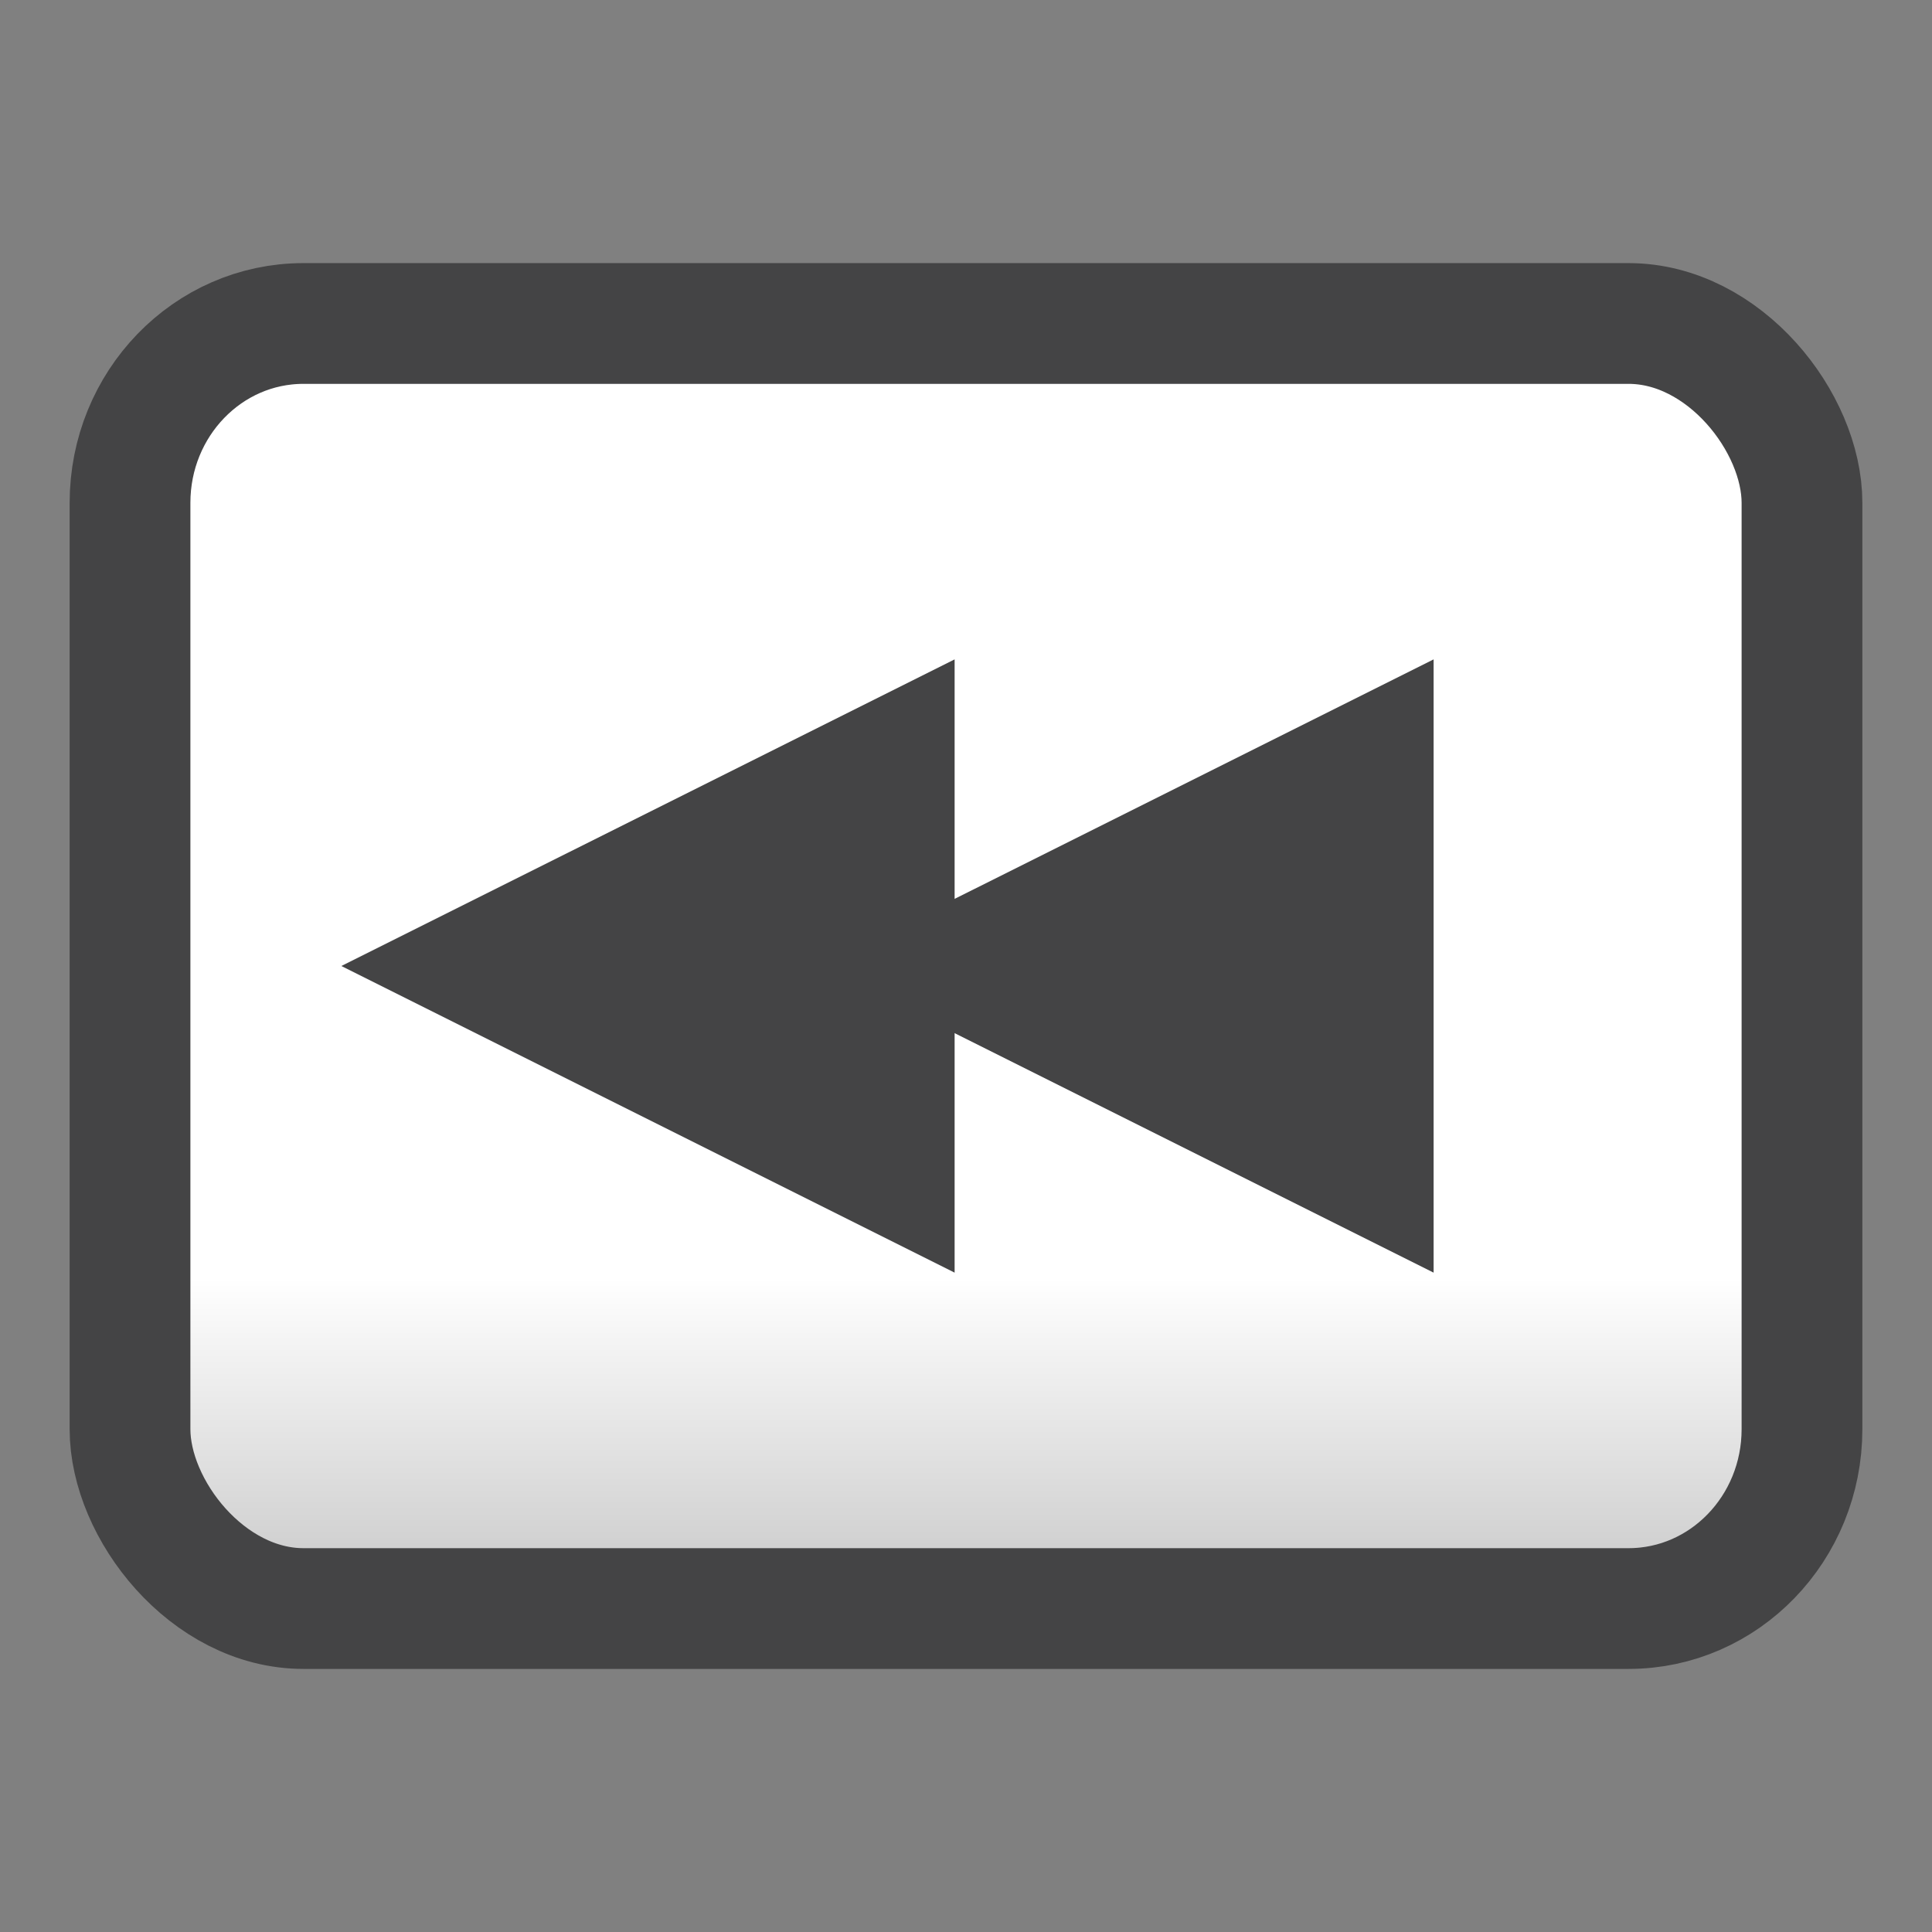 <?xml version="1.0" encoding="UTF-8" standalone="no"?>
<!-- Generator: Adobe Illustrator 16.0.0, SVG Export Plug-In . SVG Version: 6.00 Build 0)  -->

<svg
   xmlns:dc="http://purl.org/dc/elements/1.1/"
   xmlns:cc="http://creativecommons.org/ns#"
   xmlns:rdf="http://www.w3.org/1999/02/22-rdf-syntax-ns#"
   xmlns:svg="http://www.w3.org/2000/svg"
   xmlns="http://www.w3.org/2000/svg"
   xmlns:xlink="http://www.w3.org/1999/xlink"
   xmlns:sodipodi="http://sodipodi.sourceforge.net/DTD/sodipodi-0.dtd"
   xmlns:inkscape="http://www.inkscape.org/namespaces/inkscape"
   version="1.1"
   id="Capa_1"
   x="0px"
   y="0px"
   width="64px"
   height="64px"
   viewBox="0 0 64 64"
   enable-background="new 0 0 64 64"
   xml:space="preserve"
   inkscape:version="0.91 r"
   sodipodi:docname="media-seek-backward.svg"><rect x="0" y="0" width="64" height="64" fill="#808080" stroke="none"/><defs
     id="defs42"><linearGradient
       id="linearGradient4153"
       inkscape:collect="always"><stop
         id="stop4155"
         offset="0"
         style="stop-color:#cbcbcb;stop-opacity:1" /><stop
         id="stop4157"
         offset="1"
         style="stop-color:#ffffff;stop-opacity:1" /></linearGradient><linearGradient
       inkscape:collect="always"
       xlink:href="#linearGradient4153"
       id="linearGradient4151"
       x1="31.418"
       y1="52.397"
       x2="31.418"
       y2="42.312"
       gradientUnits="userSpaceOnUse" /><linearGradient
       x1="34.404"
       y1="14.66"
       gradientTransform="matrix(.502 0 0 .488 2.365 22.509)"
       x2="13.759"
       gradientUnits="userSpaceOnUse"
       y2="46.874"
       id="linearGradient3250"><stop
         offset="0"
         style="stop-color:#fff"
         id="stop4224" /><stop
         offset="1"
         style="stop-color:#fff;stop-opacity:0"
         id="stop4226" /></linearGradient><linearGradient
       x1="18.037"
       y1="14.511"
       gradientTransform="matrix(.603 0 0 .536 -.181 21.488)"
       x2="18.037"
       gradientUnits="userSpaceOnUse"
       y2="43.878"
       id="linearGradient3248"><stop
         offset="0"
         style="stop-color:#d7e866"
         id="stop2266" /><stop
         offset="1"
         style="stop-color:#8cab2a"
         id="stop2268" /></linearGradient><linearGradient
       gradientUnits="userSpaceOnUse"
       y2="42.312"
       x2="31.418"
       y1="52.397"
       x1="31.418"
       id="linearGradient4174"
       xlink:href="#linearGradient4153"
       inkscape:collect="always" /></defs><sodipodi:namedview
     pagecolor="#ffffff"
     bordercolor="#666666"
     borderopacity="1"
     objecttolerance="10"
     gridtolerance="10"
     guidetolerance="10"
     inkscape:pageopacity="0"
     inkscape:pageshadow="2"
     inkscape:window-width="1918"
     inkscape:window-height="1055"
     id="namedview40"
     showgrid="false"
     inkscape:zoom="1.0947691"
     inkscape:cx="256.54747"
     inkscape:cy="11.513347"
     inkscape:window-x="1920"
     inkscape:window-y="0"
     inkscape:window-maximized="1"
     inkscape:current-layer="Capa_1" /><rect
     style="opacity:1;fill:url(#linearGradient4151);fill-opacity:1;stroke:#444445;stroke-width:4;stroke-linecap:round;stroke-linejoin:round;stroke-miterlimit:4;stroke-dasharray:none;stroke-opacity:1"
     id="rect4143"
     width="55.386"
     height="42.569"
     x="4.307"
     y="10.716"
     ry="5.941"
     rx="5.743" /><path
     inkscape:connector-curvature="0"
     style="color:#000000;fill:#444445;fill-opacity:1;stroke:none;stroke-width:0.377;stroke-linecap:round;stroke-linejoin:round"
     inkscape:transform-center-x="3.3859098"
     d="m 11.308,32 20.315,10.158 0,-20.315 z"
     id="path3016" /><path
     inkscape:connector-curvature="0"
     style="color:#000000;fill:#444445;fill-opacity:1;stroke:none;stroke-width:0.377;stroke-linecap:round;stroke-linejoin:round"
     inkscape:transform-center-x="3.3859098"
     d="m 27.175,32 20.315,10.158 0,-20.315 z"
     id="path3016-7" /></svg>